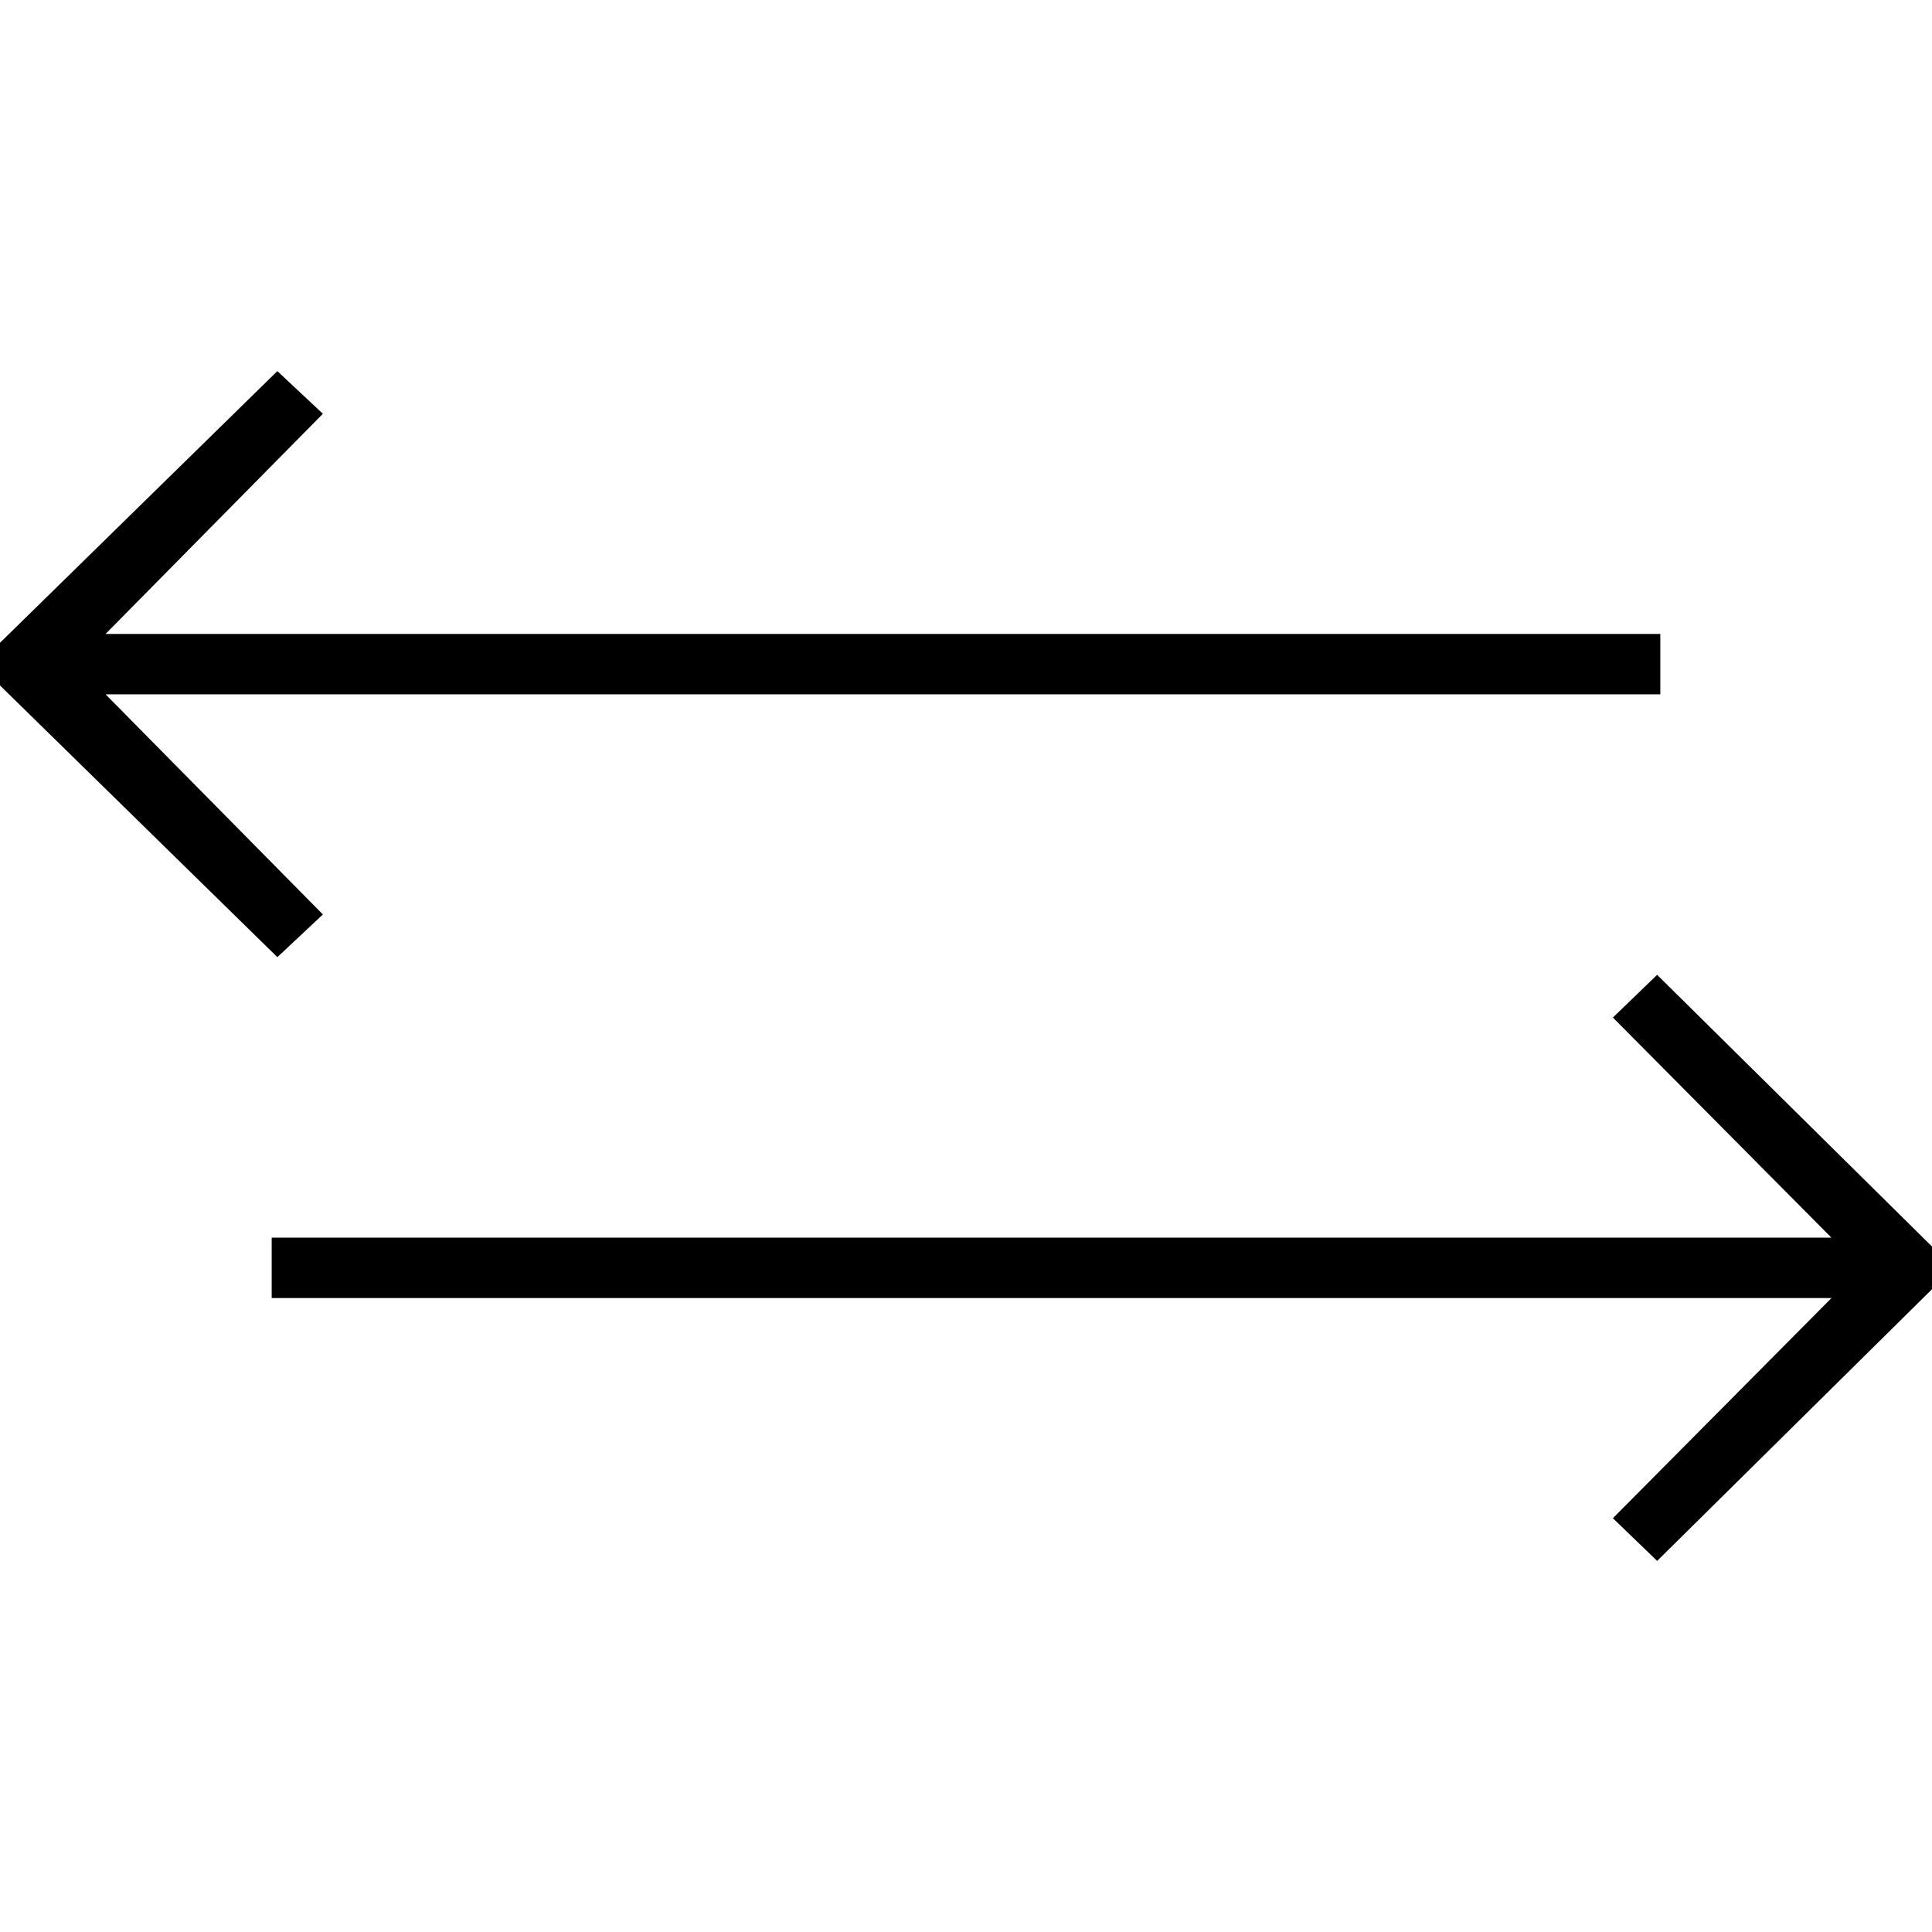 <?xml version="1.0" encoding="utf-8"?>
<!-- Generator: Adobe Illustrator 16.0.0, SVG Export Plug-In . SVG Version: 6.00 Build 0)  -->
<!DOCTYPE svg PUBLIC "-//W3C//DTD SVG 1.1//EN" "http://www.w3.org/Graphics/SVG/1.1/DTD/svg11.dtd">
<svg version="1.1" id="Layer_1" xmlns="http://www.w3.org/2000/svg" xmlns:xlink="http://www.w3.org/1999/xlink" x="0px" y="0px"
	 width="64px" height="64px" viewBox="0 0 64 64" enable-background="new 0 0 64 64" xml:space="preserve">
<g>
	<polygon points="54.895,51.707 64,42.707 64,41.293 54.895,32.293 53.429,33.707 60.669,41 9,41 9,43 60.669,43 53.429,50.293 	"/>
	<polygon points="9.188,12.293 0,21.293 0,22.707 9.188,31.707 10.696,30.293 3.497,23 55,23 55,21 3.497,21 10.696,13.707 	"/>
</g>
</svg>
